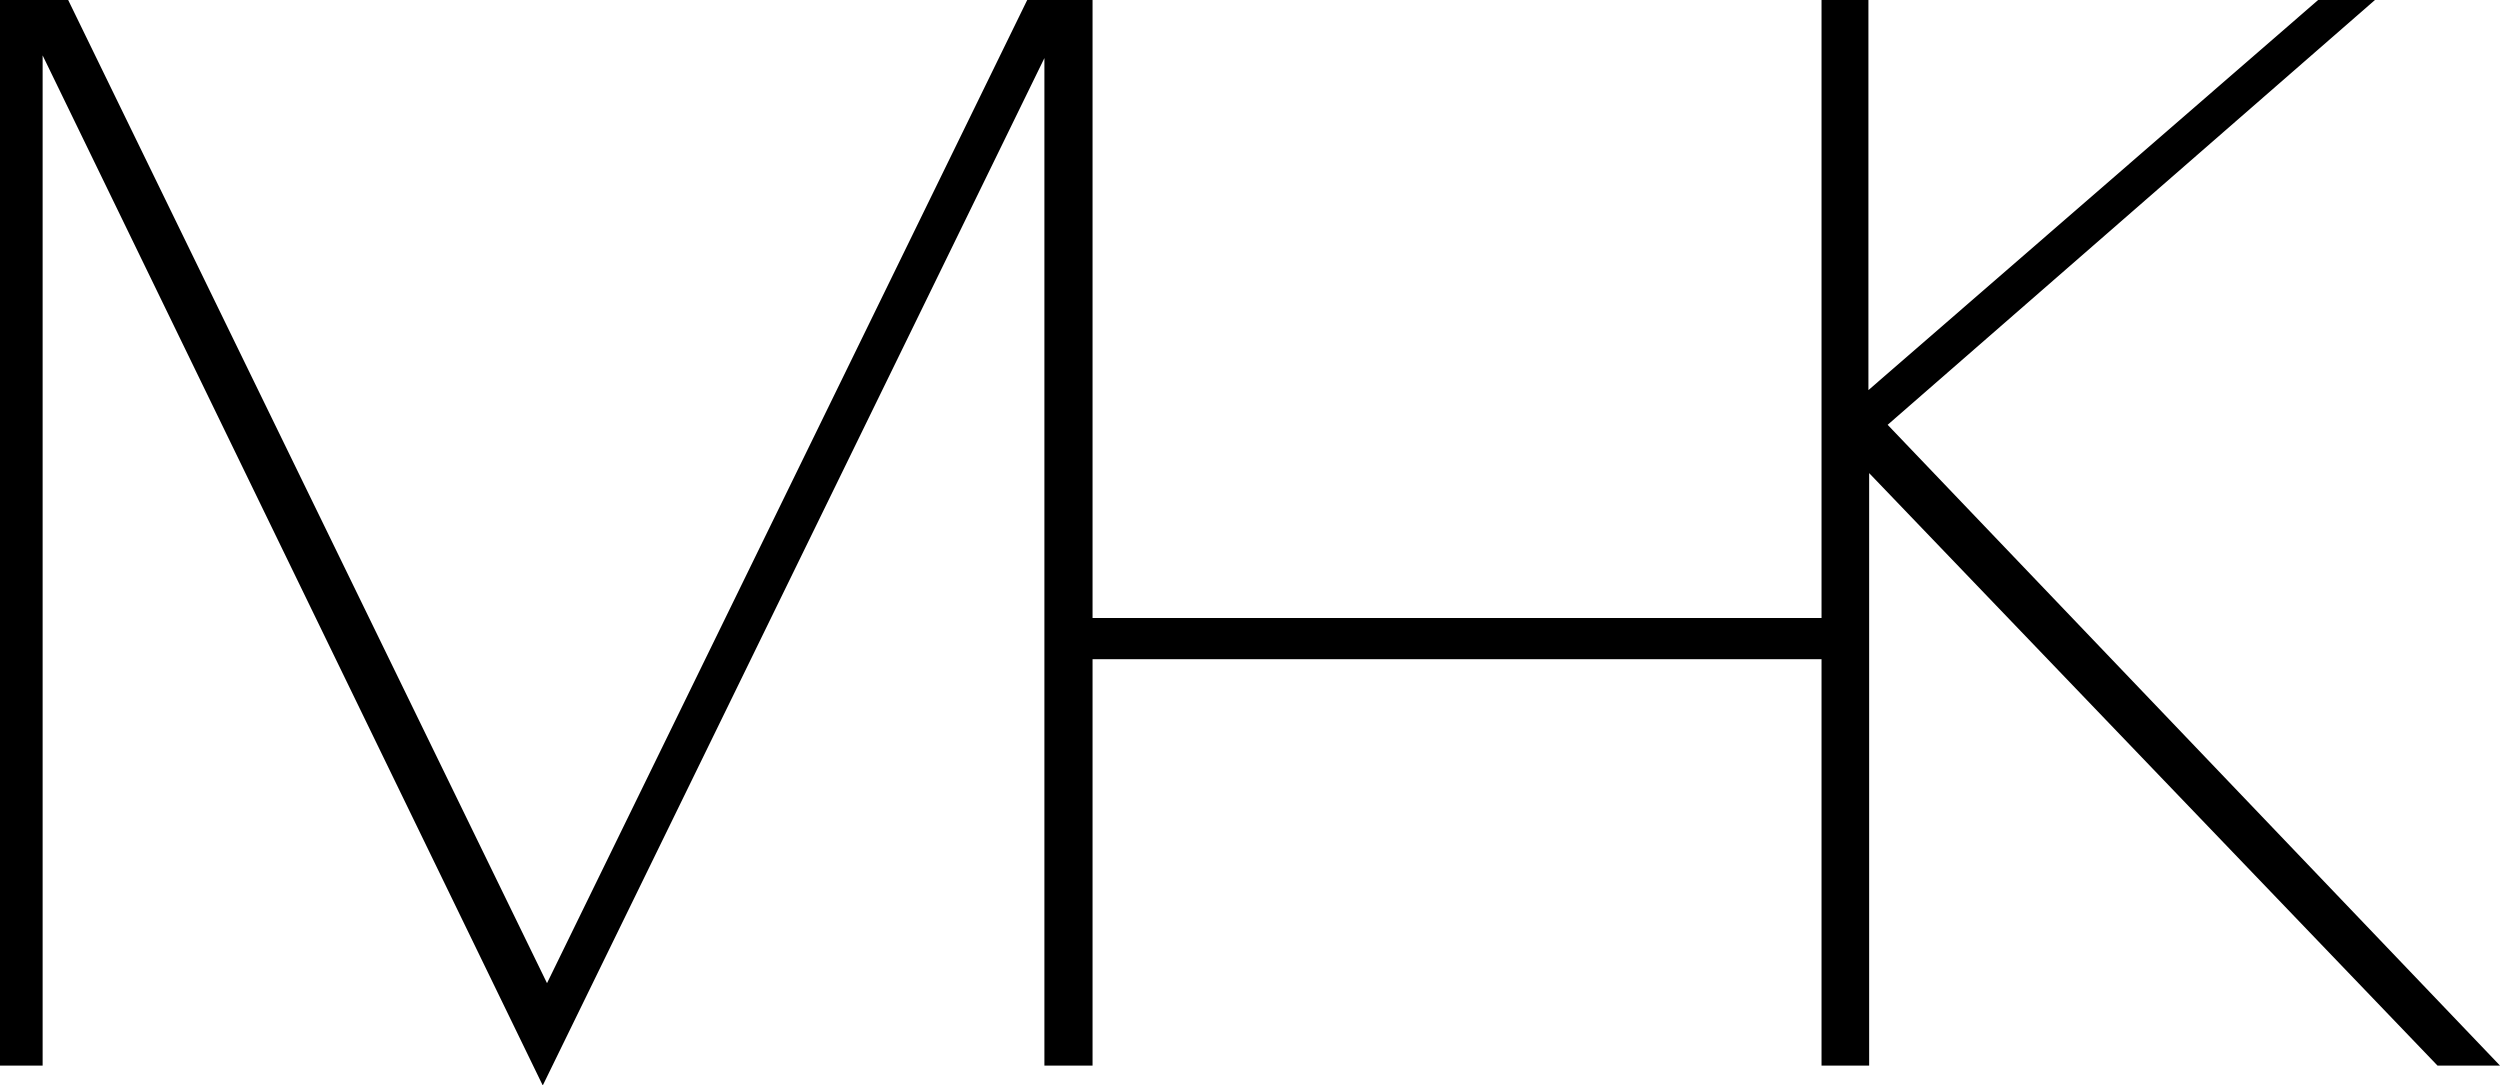 <?xml version="1.0" encoding="utf-8"?>
<svg viewBox="-66.112 107.367 475.63 206.51" width="475.63px" height="206.51px" xmlns="http://www.w3.org/2000/svg">
  <polygon points="711.118 385.487 594.618 263.577 687.328 182.757 676.518 182.757 590.958 256.977 590.958 182.757 590.828 182.757 582.178 182.757 582.038 182.757 582.038 300.337 443.348 300.337 443.348 182.757 443.108 182.757 434.188 182.757 430.918 182.757 339.558 369.807 248.458 182.757 235.488 182.757 235.488 385.487 243.598 385.487 243.598 193.297 338.748 389.267 434.188 193.807 434.188 385.487 443.108 385.487 443.108 385.487 443.348 385.487 443.348 308.177 582.038 308.177 582.038 385.487 582.178 385.487 590.958 385.487 591.098 385.487 591.098 272.767 699.228 385.487" transform="matrix(1, 0, 0, 1, -301.6, -75.39)"/>
</svg>